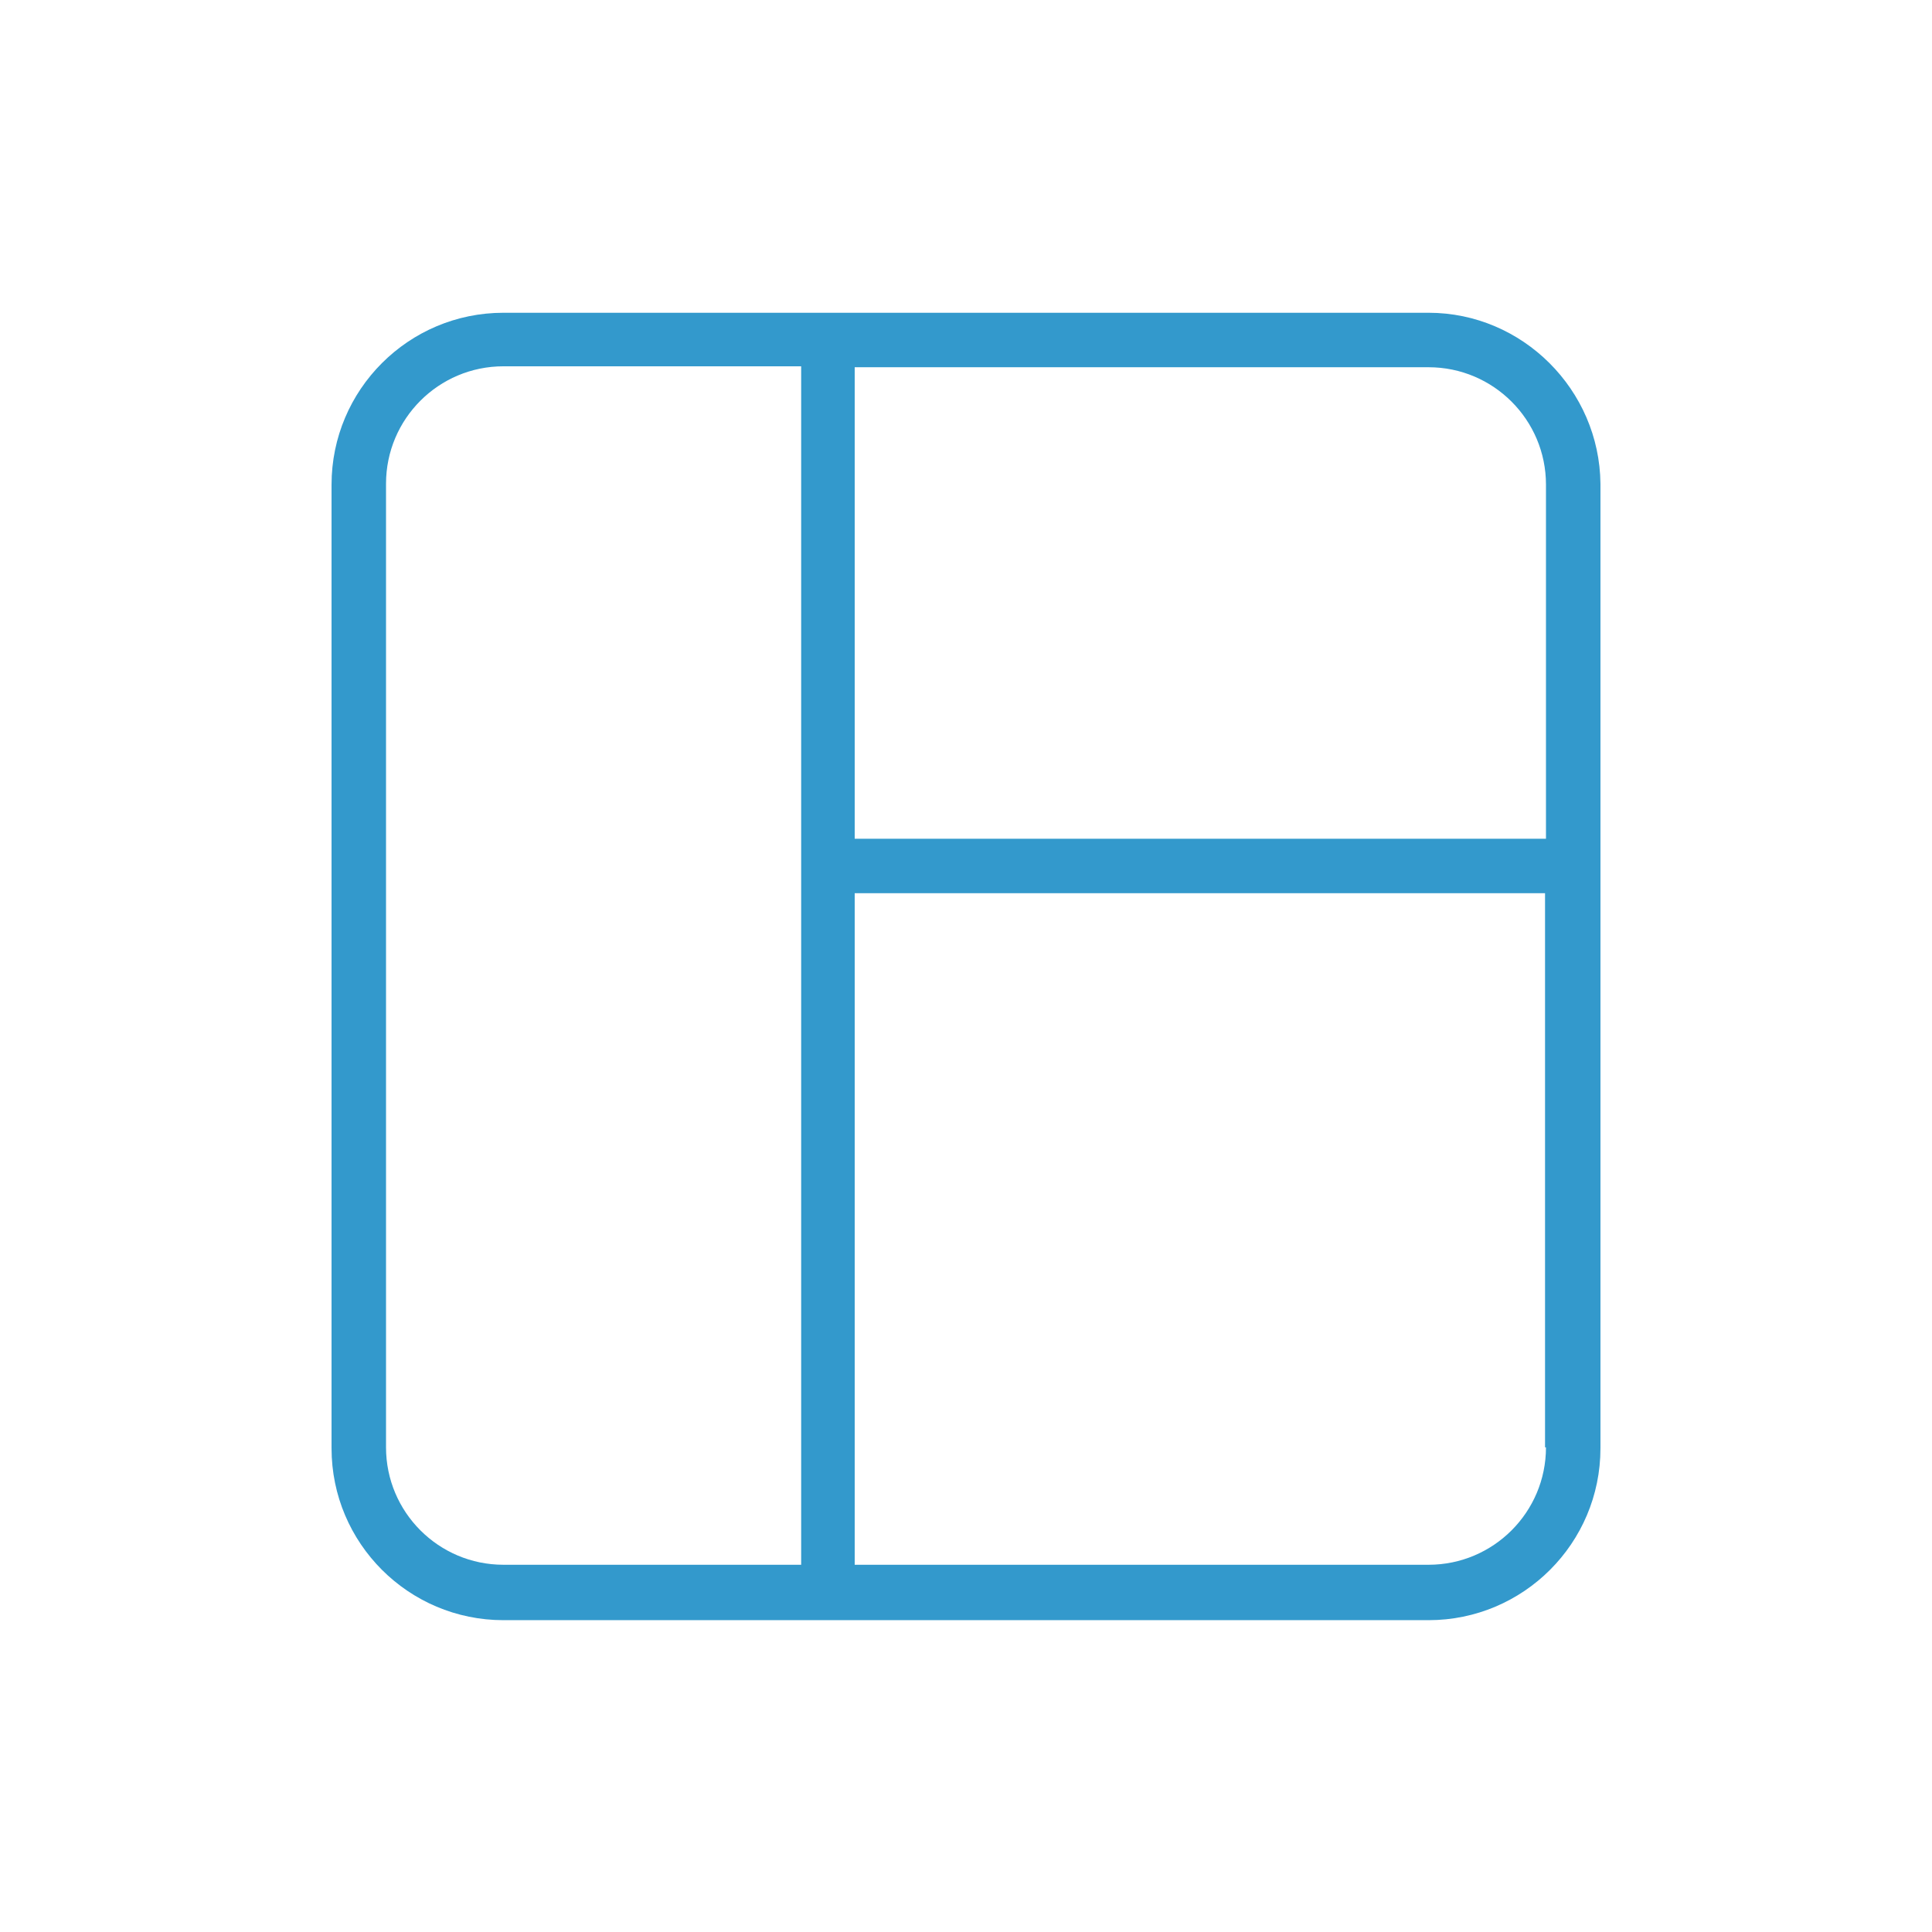 <?xml version="1.0" encoding="UTF-8"?> <!-- Generator: Adobe Illustrator 24.2.3, SVG Export Plug-In . SVG Version: 6.00 Build 0) --> <svg xmlns="http://www.w3.org/2000/svg" xmlns:xlink="http://www.w3.org/1999/xlink" version="1.1" id="Ebene_1" x="0px" y="0px" viewBox="0 0 205.7 205.7" style="enable-background:new 0 0 205.7 205.7;" xml:space="preserve"> <style type="text/css"> .st0{fill:#3399CC;} </style> <g id="Hintergrund"> </g> <g id="Icons_Schwarze"> <path class="st0" d="M152.1,33.3H53.6c-10.1,0-18.3,8.2-18.3,18.3v102.6c0,10.1,8.2,18.3,18.3,18.3h98.5 c10.1,0,18.3-8.2,18.3-18.3V51.5C170.3,41.5,162.1,33.3,152.1,33.3z M85.2,166.6H53.6 c-6.9,0-12.5-5.6-12.5-12.5V51.5c0-6.9,5.6-12.5,12.5-12.5h31.7v127.6H85.2z M164.6,154.1 c0,6.9-5.6,12.5-12.5,12.5H91V95.1h73.5v59H164.6z M164.6,89.3H91V39.1h61.1 c6.9,0,12.5,5.6,12.5,12.5V89.3z"></path> </g> <g id="Icons_Verlauf"> </g> <g id="Icons_Weiß"> </g> <g id="Ebene_5"> </g> </svg> 